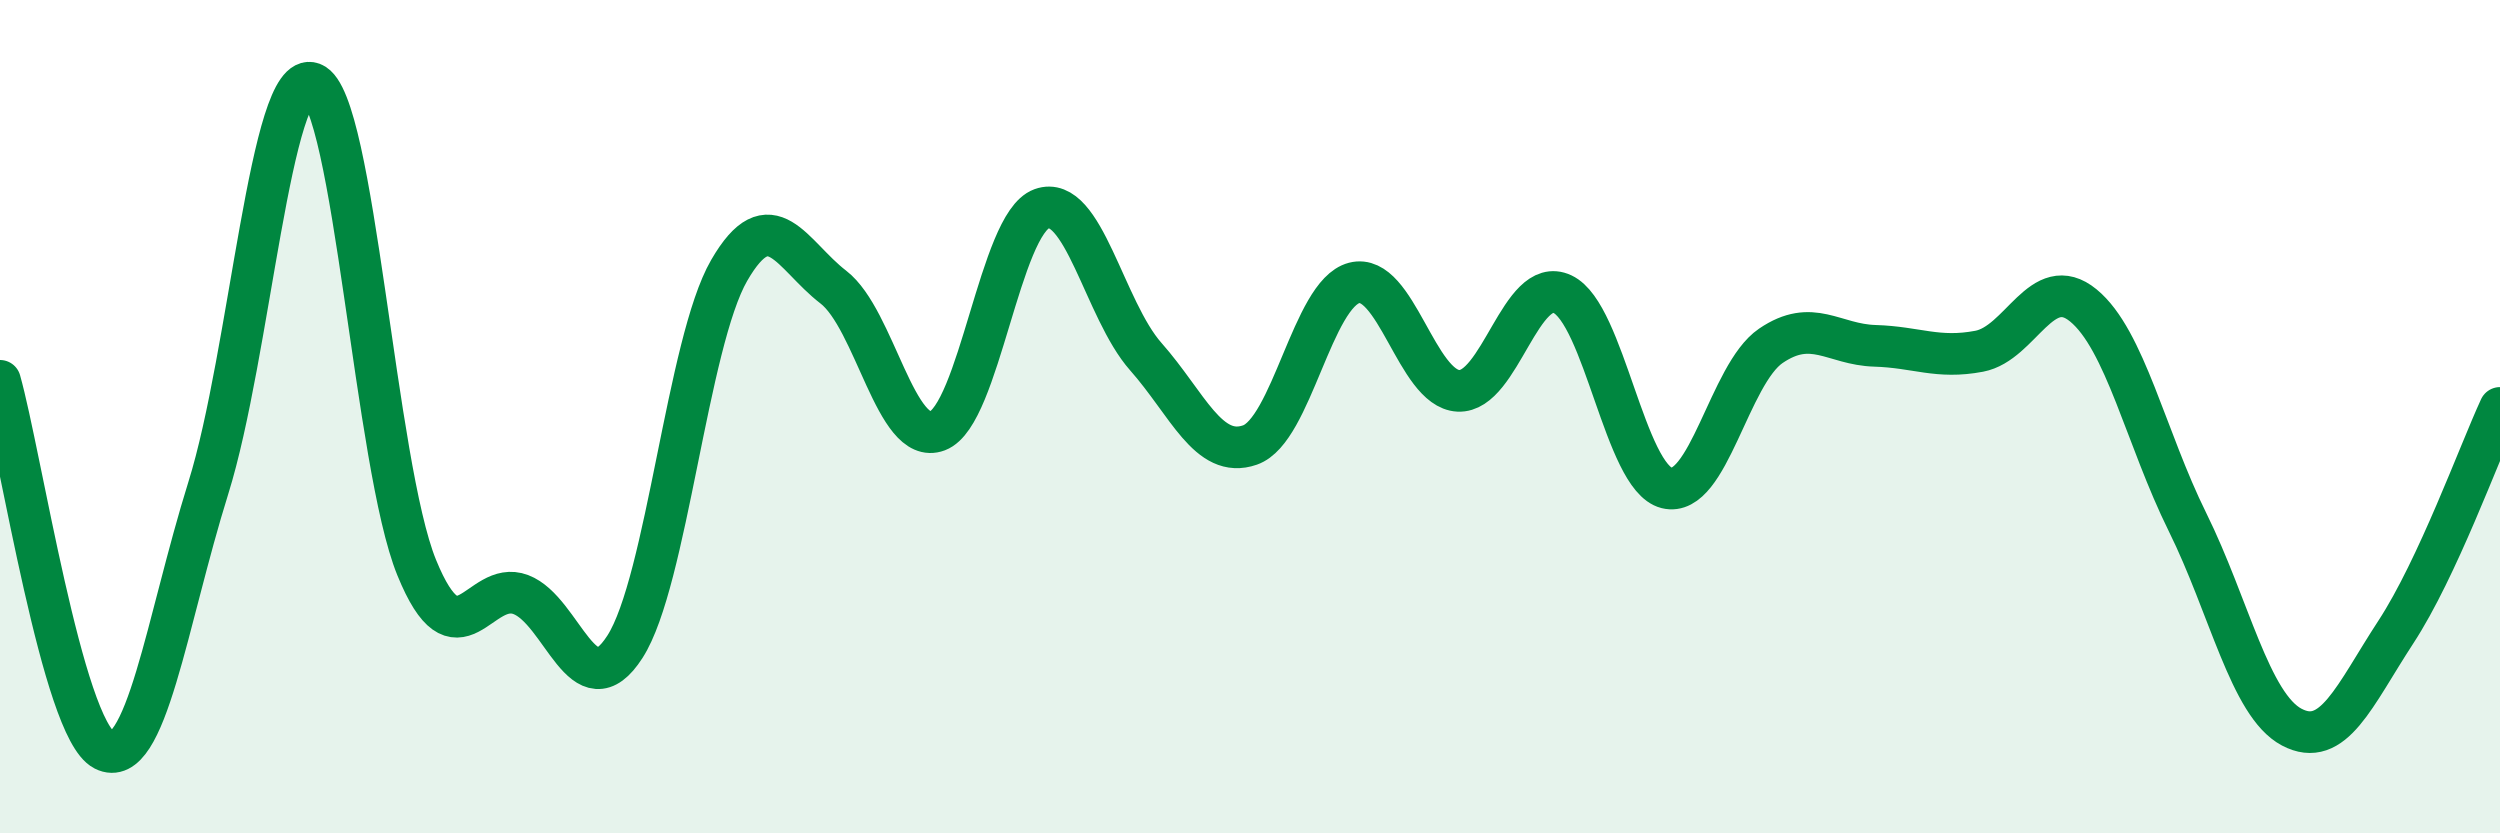 
    <svg width="60" height="20" viewBox="0 0 60 20" xmlns="http://www.w3.org/2000/svg">
      <path
        d="M 0,9.14 C 0.5,10.91 1.5,17.49 2.5,18 C 3.5,18.51 4,14.91 5,11.71 C 6,8.51 6.5,1.62 7.5,2 C 8.5,2.38 9,11.17 10,13.62 C 11,16.07 11.5,13.89 12.5,14.27 C 13.5,14.65 14,17.08 15,15.52 C 16,13.96 16.5,8.22 17.5,6.49 C 18.5,4.76 19,6.12 20,6.89 C 21,7.66 21.5,10.72 22.5,10.34 C 23.5,9.96 24,5.37 25,5.01 C 26,4.65 26.5,7.43 27.5,8.56 C 28.5,9.69 29,11.03 30,10.68 C 31,10.33 31.5,7.05 32.5,6.79 C 33.5,6.53 34,9.33 35,9.38 C 36,9.43 36.5,6.59 37.5,7.06 C 38.5,7.53 39,11.46 40,11.71 C 41,11.96 41.5,8.98 42.5,8.3 C 43.5,7.62 44,8.27 45,8.3 C 46,8.33 46.5,8.62 47.5,8.43 C 48.5,8.24 49,6.51 50,7.33 C 51,8.15 51.5,10.51 52.5,12.53 C 53.5,14.55 54,16.92 55,17.45 C 56,17.98 56.5,16.7 57.5,15.17 C 58.5,13.64 59.5,10.87 60,9.79L60 20L0 20Z"
        fill="#008740"
        opacity="0.1"
        stroke-linecap="round"
        stroke-linejoin="round"
      />
      <path
        d="M 0,9.14 C 0.5,10.91 1.5,17.49 2.5,18 C 3.5,18.51 4,14.91 5,11.71 C 6,8.51 6.5,1.62 7.5,2 C 8.5,2.38 9,11.17 10,13.62 C 11,16.07 11.5,13.89 12.5,14.27 C 13.5,14.65 14,17.08 15,15.52 C 16,13.96 16.5,8.22 17.5,6.49 C 18.5,4.76 19,6.12 20,6.89 C 21,7.66 21.5,10.72 22.5,10.34 C 23.5,9.96 24,5.37 25,5.01 C 26,4.65 26.5,7.43 27.5,8.56 C 28.5,9.69 29,11.03 30,10.68 C 31,10.33 31.5,7.05 32.5,6.79 C 33.5,6.53 34,9.33 35,9.38 C 36,9.43 36.5,6.59 37.5,7.06 C 38.5,7.53 39,11.46 40,11.71 C 41,11.96 41.5,8.98 42.5,8.3 C 43.5,7.62 44,8.27 45,8.3 C 46,8.33 46.5,8.62 47.5,8.43 C 48.5,8.24 49,6.51 50,7.33 C 51,8.15 51.5,10.51 52.5,12.53 C 53.5,14.55 54,16.92 55,17.45 C 56,17.98 56.5,16.7 57.5,15.17 C 58.5,13.64 59.5,10.87 60,9.79"
        stroke="#008740"
        stroke-width="1"
        fill="none"
        stroke-linecap="round"
        stroke-linejoin="round"
      />
    </svg>
  